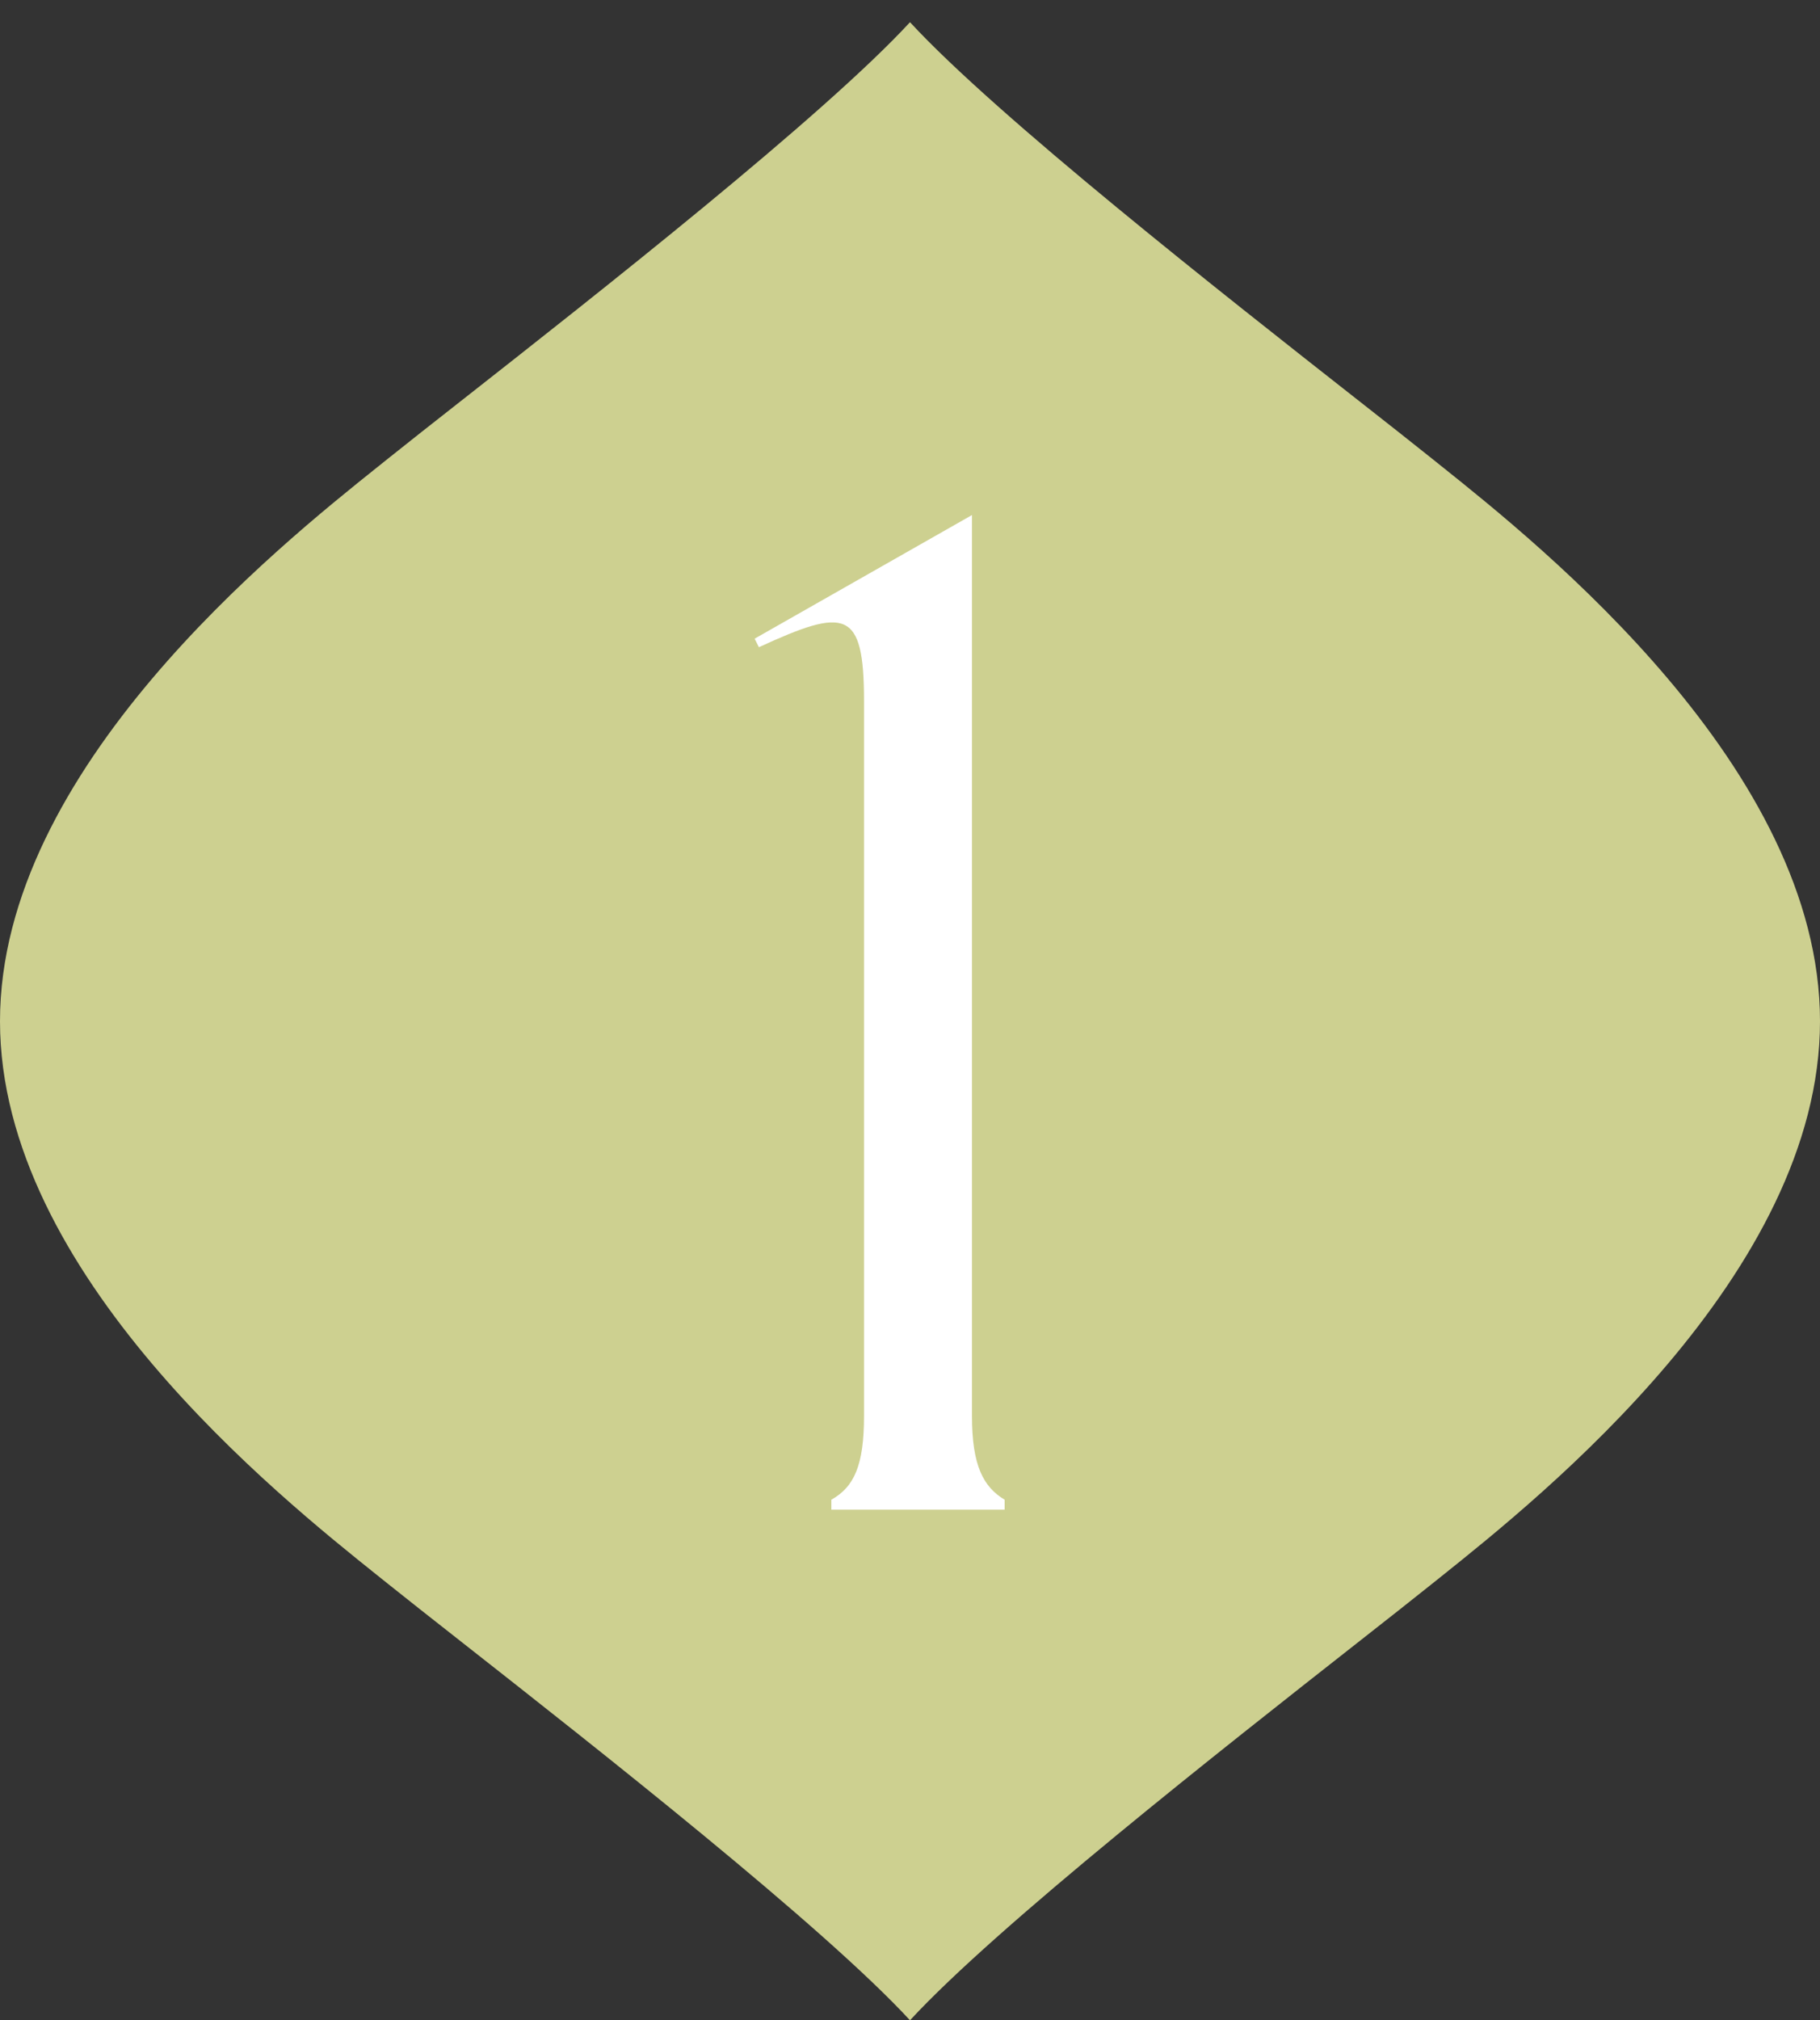 <svg viewBox="0 0 82 91" fill="none" xmlns="http://www.w3.org/2000/svg">
<rect x="0" y="0" width="82" height="91" fill="#333333" stroke="none"/>
<path fill-rule="evenodd" clip-rule="evenodd" d="M20.871 17.981L20.87 17.981C19.476 19.076 18.309 19.993 17.5 20.643C17.357 20.758 17.203 20.881 17.037 21.014L17.036 21.014L17.036 21.014C12.553 24.599 0 34.635 0 46C0 57.365 12.553 67.401 17.036 70.986L17.037 70.986C17.203 71.119 17.357 71.243 17.5 71.357C18.309 72.007 19.477 72.924 20.871 74.019C26.873 78.734 37.078 86.749 41 91C44.922 86.749 55.127 78.734 61.129 74.019C62.523 72.924 63.691 72.007 64.5 71.357C64.643 71.242 64.798 71.118 64.964 70.986C69.447 67.401 82 57.365 82 46C82 34.635 69.447 24.599 64.964 21.014L64.963 21.014C64.797 20.881 64.643 20.757 64.5 20.643C63.691 19.993 62.523 19.076 61.13 17.981L61.129 17.981C55.127 13.266 44.922 5.251 41 1C37.078 5.251 26.873 13.266 20.871 17.981Z" fill="#CDD090"/>
<path d="M43.792 63.776C43.792 66.016 44.304 66.976 45.264 67.552C45.264 67.68 45.264 68 45.264 68H37.456C37.456 68 37.456 67.68 37.456 67.552C38.48 66.976 38.928 66.016 38.928 63.776V31.584C38.928 27.424 38.096 27.36 34.192 29.152L34 28.768L43.792 23.2V63.776Z" fill="white"/>
</svg>
